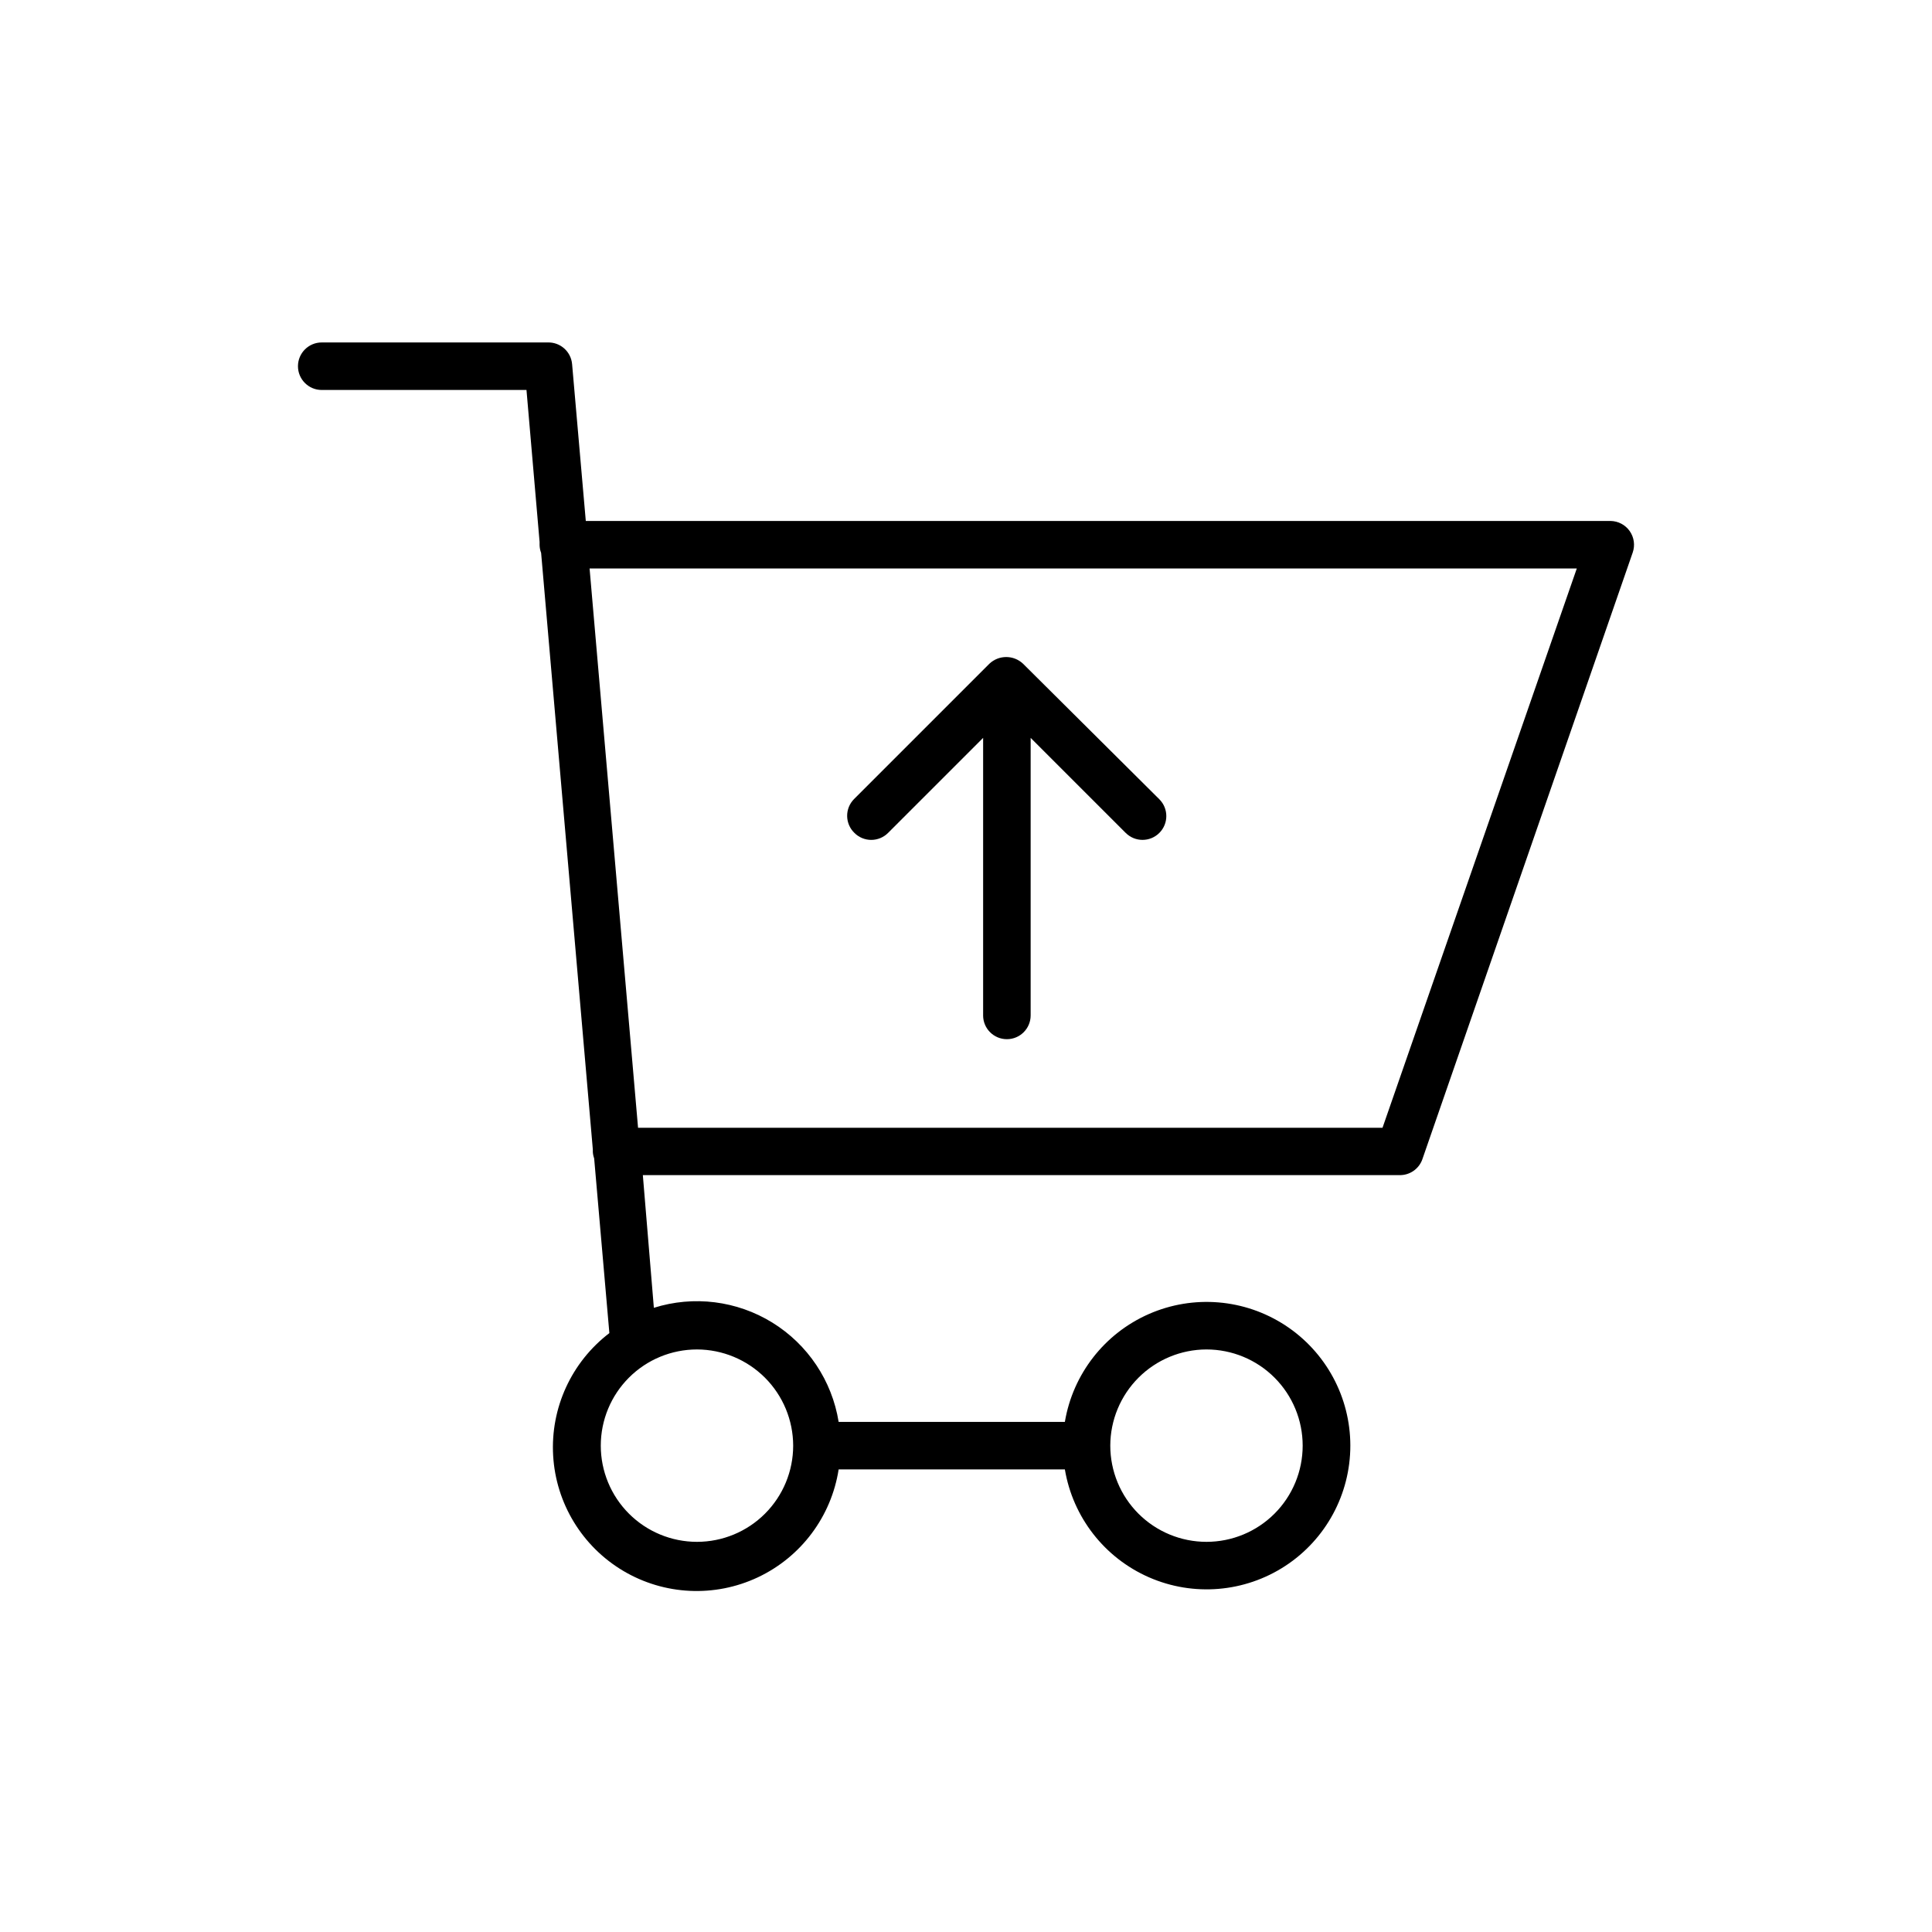 <?xml version="1.0" encoding="UTF-8"?>
<!-- The Best Svg Icon site in the world: iconSvg.co, Visit us! https://iconsvg.co -->
<svg fill="#000000" width="800px" height="800px" version="1.1" viewBox="144 144 512 512" xmlns="http://www.w3.org/2000/svg">
 <g>
  <path d="m575.88 284.73c-1.156-1.641-3.031-2.633-5.039-2.668h-271.6l-3.629-41.562v-0.004c-0.293-3.32-3.117-5.836-6.449-5.742h-59.902c-3.477 0-6.297 2.82-6.297 6.297s2.82 6.297 6.297 6.297h54.262l3.477 40.305h-0.004c-0.016 0.27-0.016 0.539 0 0.809 0.016 0.703 0.152 1.402 0.406 2.062l13.703 158.09v0.004c-0.012 0.219-0.012 0.438 0 0.652 0.035 0.586 0.152 1.164 0.352 1.715l4.031 46.301c-10.051 7.68-15.633 19.848-14.898 32.473 0.73 12.629 7.688 24.066 18.559 30.531 10.871 6.461 24.242 7.106 35.688 1.719 11.441-5.387 19.465-16.102 21.41-28.602h59.953c2.129 12.68 10.508 23.434 22.281 28.59 11.777 5.16 25.363 4.027 36.125-3.004 10.762-7.035 17.246-19.027 17.246-31.883s-6.484-24.844-17.246-31.879c-10.762-7.035-24.348-8.168-36.125-3.008-11.773 5.156-20.152 15.91-22.281 28.59h-59.953c-1.758-10.906-8.172-20.512-17.57-26.312-9.402-5.805-20.859-7.234-31.398-3.918l-2.922-35.164h200.41c2.727 0.102 5.211-1.566 6.148-4.133l55.77-160.86c0.664-1.918 0.363-4.039-0.805-5.695zm-112.15 216.89c6.762 0 13.246 2.684 18.027 7.465s7.465 11.266 7.465 18.027-2.684 13.246-7.465 18.027-11.266 7.465-18.027 7.465-13.246-2.684-18.027-7.465-7.465-11.266-7.465-18.027c0.012-6.758 2.703-13.234 7.481-18.012s11.254-7.469 18.012-7.481zm-109.53 25.492c0 6.762-2.688 13.246-7.469 18.027s-11.266 7.465-18.023 7.465c-6.762 0-13.246-2.684-18.027-7.465s-7.469-11.266-7.469-18.027 2.688-13.246 7.469-18.027 11.266-7.465 18.027-7.465c6.754 0.012 13.23 2.703 18.012 7.481 4.777 4.777 7.465 11.254 7.481 18.012zm156.18-84.238h-197.29l-12.844-148.22h261.62z"/>
  <path d="m370.43 364.73c1.18 1.188 2.785 1.852 4.457 1.852 1.672 0 3.277-0.664 4.461-1.852l25.191-25.191v73.555l-0.004 0.004c0 3.477 2.82 6.297 6.301 6.297 3.477 0 6.297-2.82 6.297-6.297v-73.555l25.191 25.191v-0.004c2.461 2.465 6.453 2.465 8.914 0 2.465-2.461 2.465-6.453 0-8.918l-36.121-35.918c-2.504-2.363-6.414-2.363-8.918 0l-35.871 35.871c-1.188 1.195-1.844 2.816-1.824 4.504 0.02 1.684 0.711 3.293 1.926 4.461z"/>
 </g>
</svg>